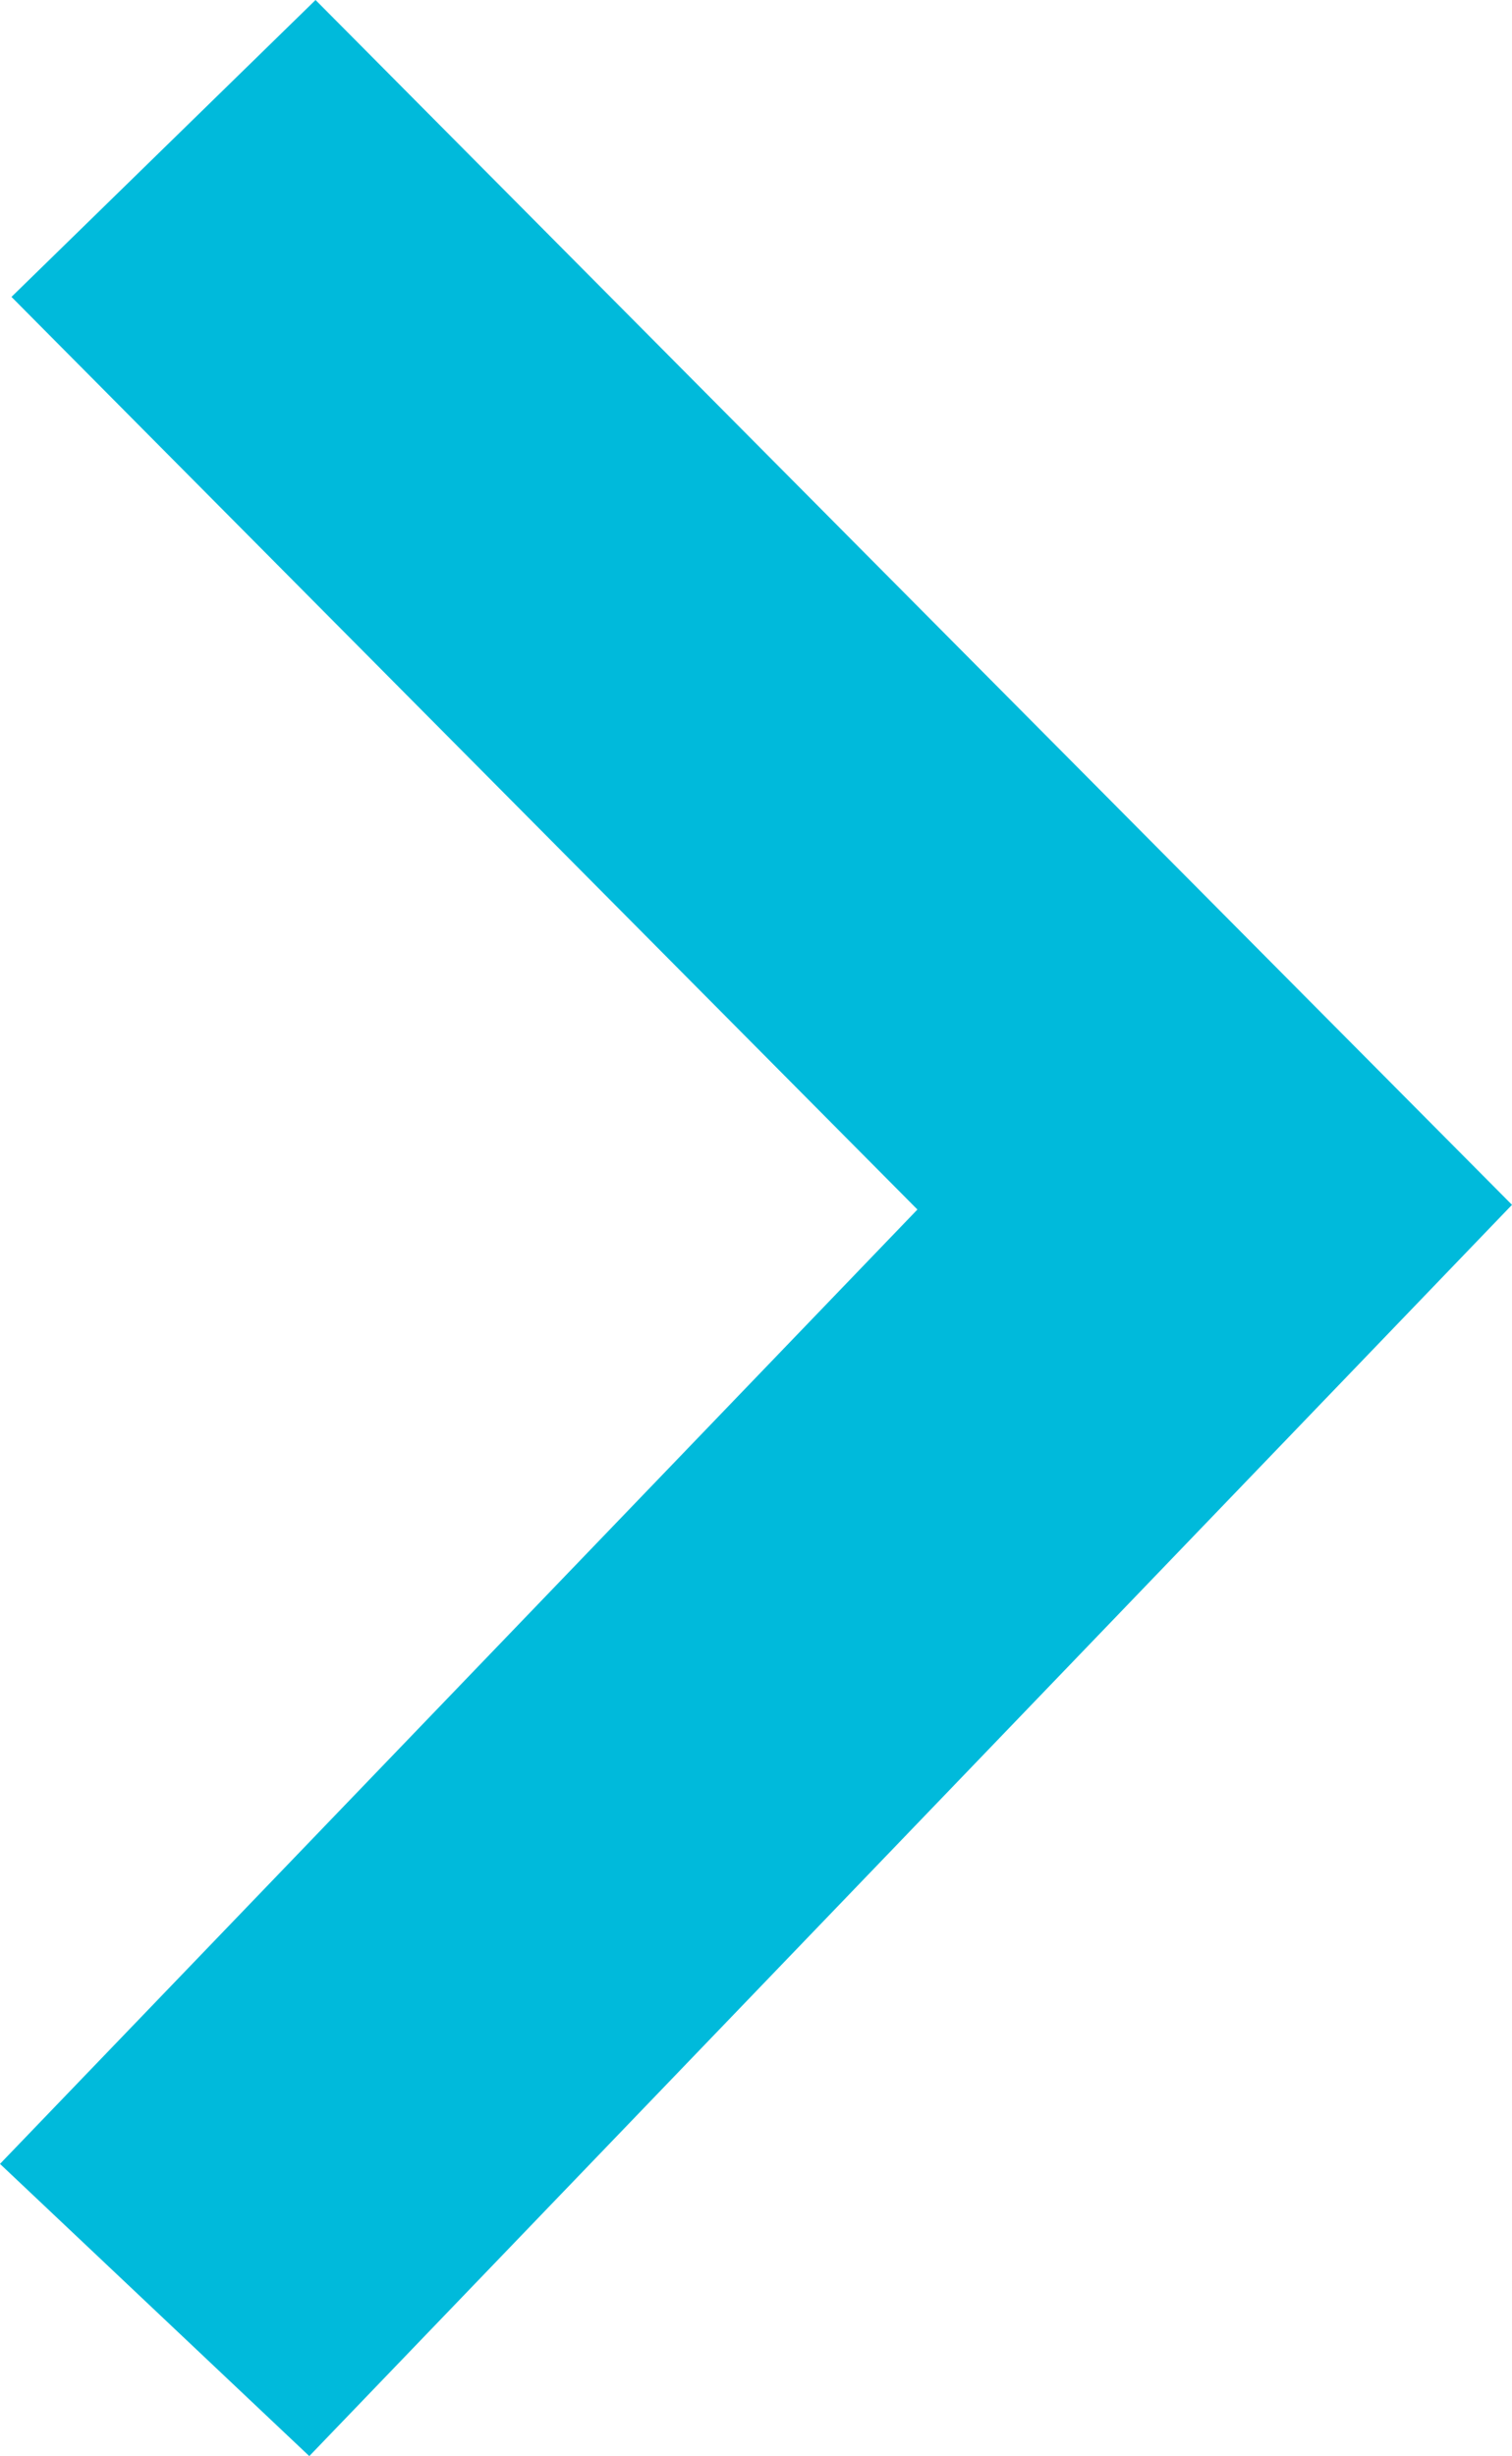 <?xml version="1.0" encoding="UTF-8"?>
<svg id="_レイヤー_1" data-name="レイヤー 1" xmlns="http://www.w3.org/2000/svg" viewBox="0 0 28.99 47.07">
  <defs>
    <style>
      .cls-1 {
        fill-rule: evenodd;
        stroke-width: 0px;
        fill:#00badb;
      }
    </style>
  </defs>
  <path class="cls-1" d="m0,41.47l17.59-18.29L.22,5.69,6.05,0l22.94,23.09L5.93,47.07h0s-5.93-5.6-5.93-5.6h0Z"/>
</svg>